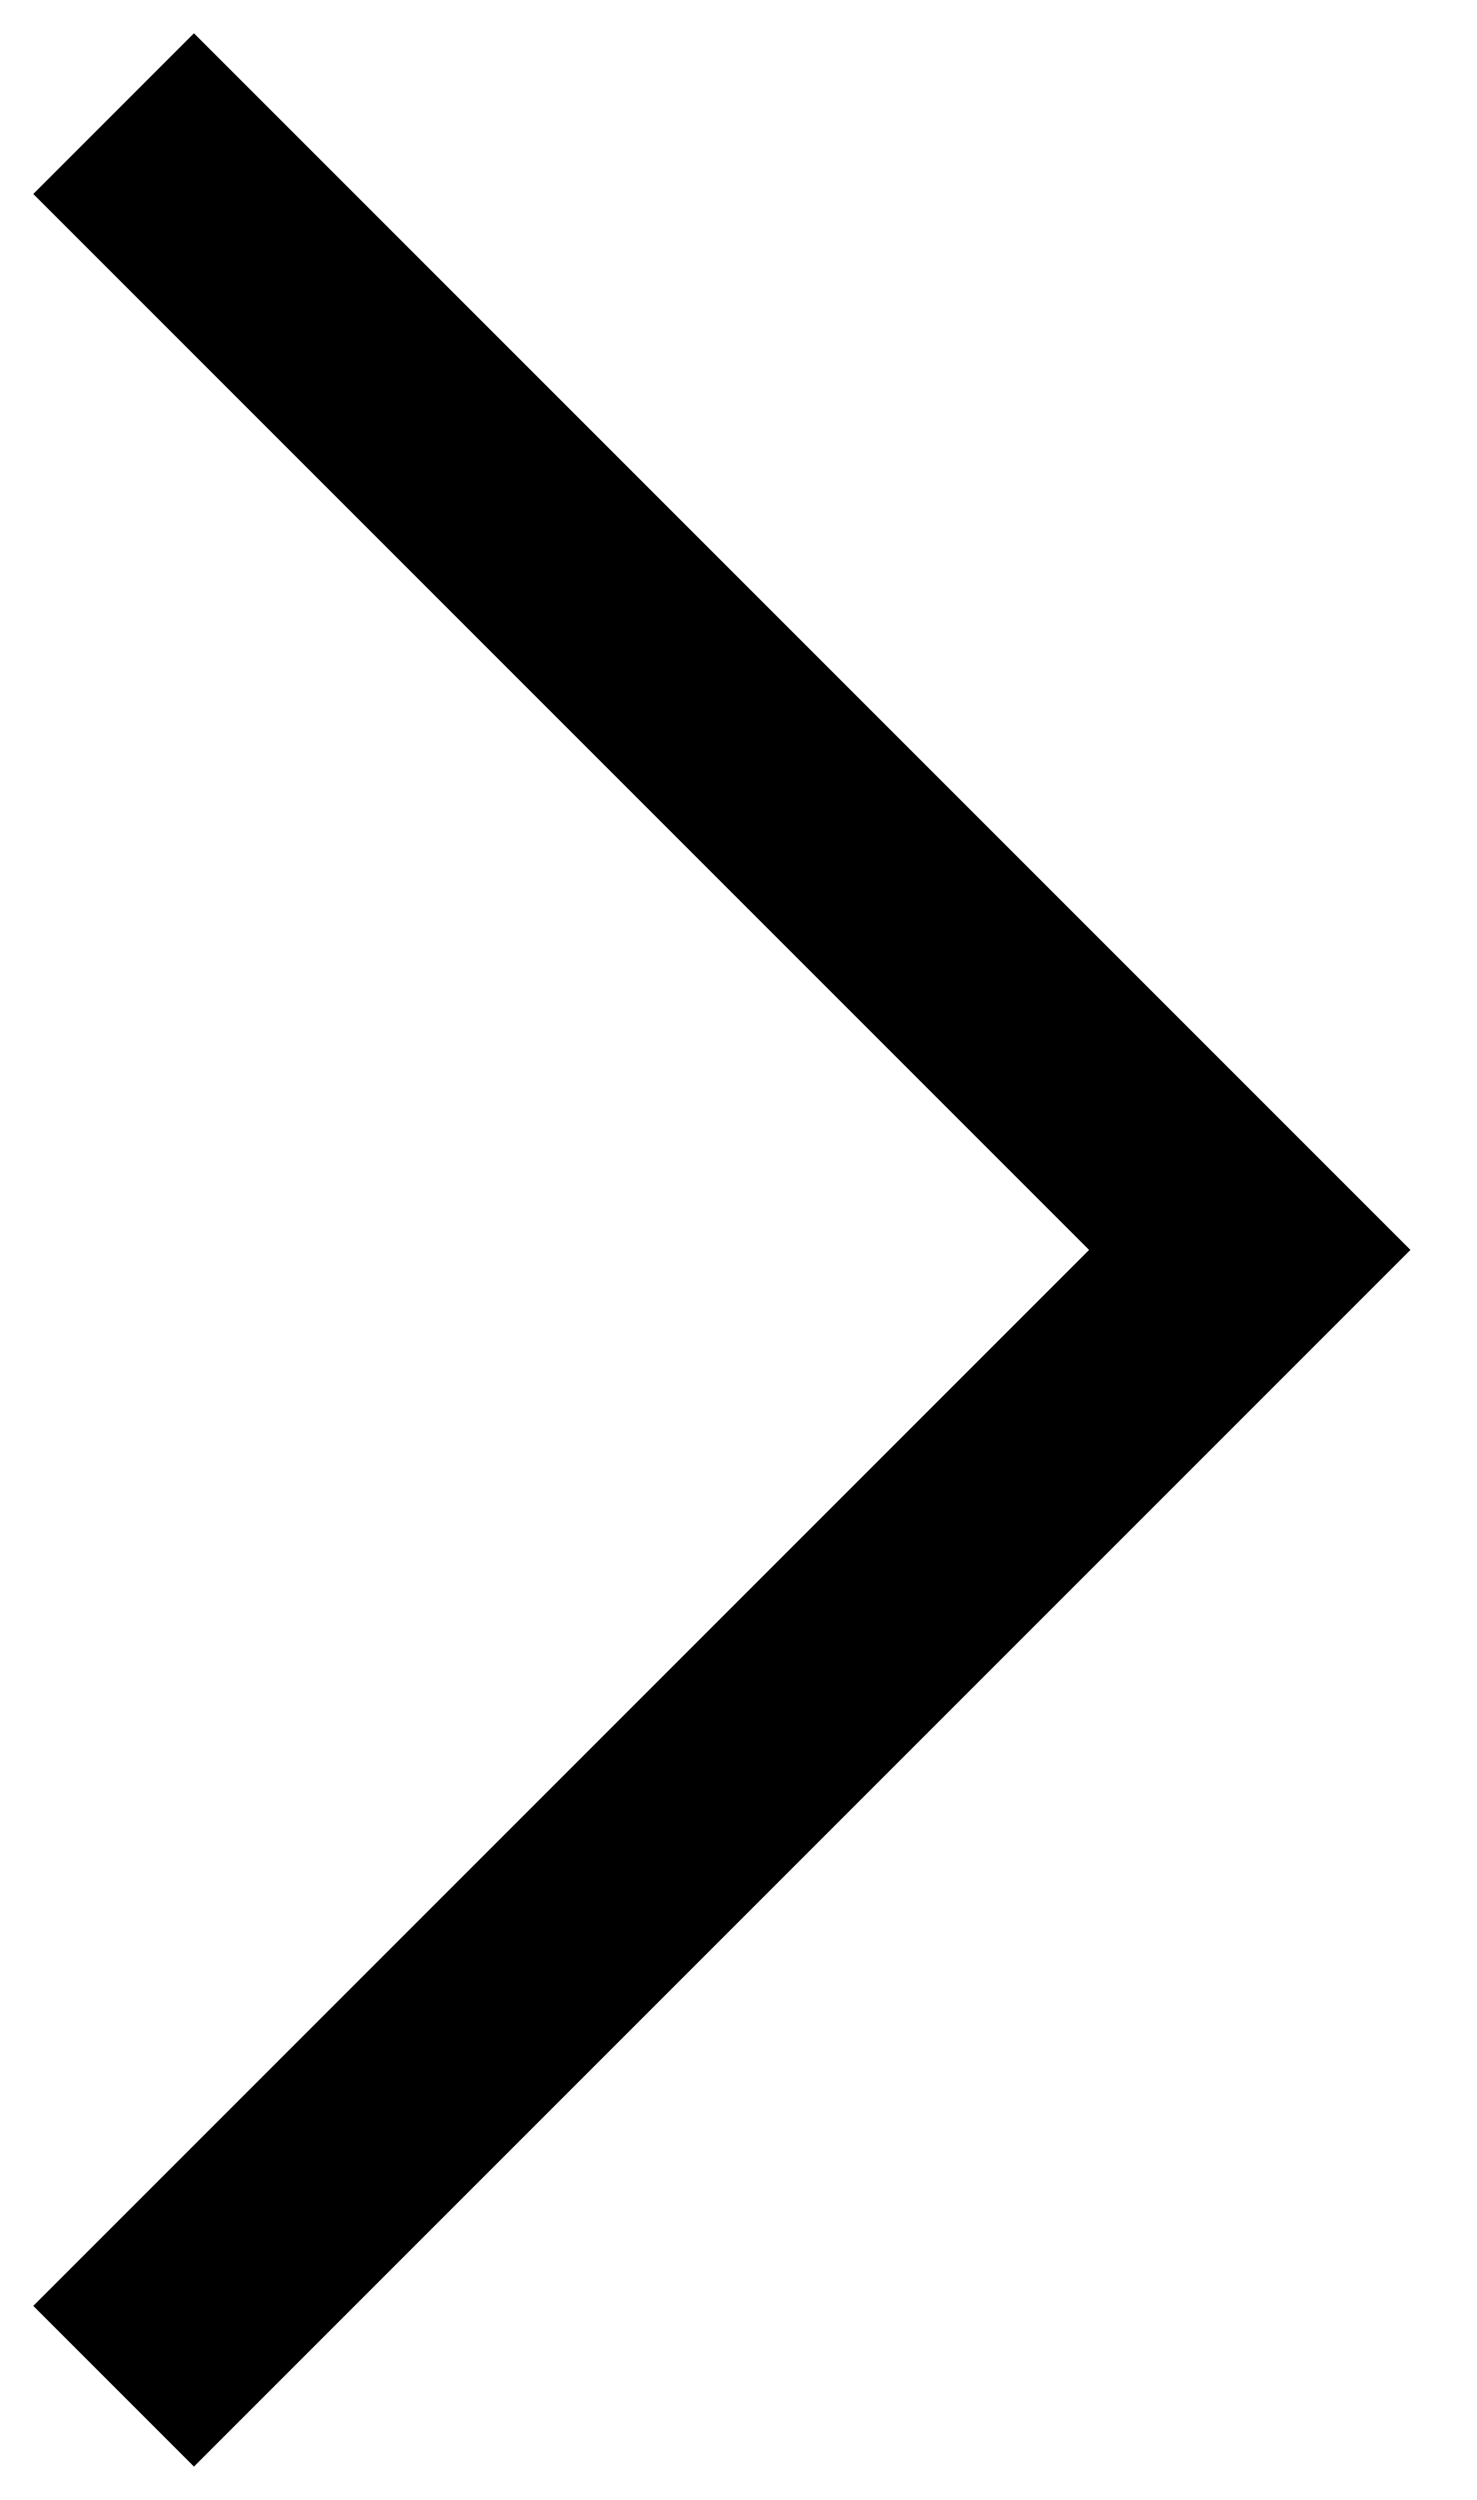 <?xml version="1.0" encoding="UTF-8" standalone="no"?>
<svg width="13px" height="22px" viewBox="0 0 13 22" version="1.1" xmlns="http://www.w3.org/2000/svg" xmlns:xlink="http://www.w3.org/1999/xlink">
    <!-- Generator: Sketch 48.2 (47327) - http://www.bohemiancoding.com/sketch -->
    <title>Stroke 3mic-arrow</title>
    <desc>Created with Sketch.</desc>
    <defs></defs>
    <g id="MIC-2018-Sector-v13B-Copy-2" stroke="none" stroke-width="1" fill="none" fill-rule="evenodd" transform="translate(-590, -1120)">
        <g id="BACK-TO-50" transform="translate(513, 1080)" stroke="#000000" stroke-width="2">
            <g id="Group-7" transform="translate(12, 40)">
                <polyline id="Stroke-3" transform="translate(71, 11) scale(-1, 1) translate(-71, -11) " points="76 21 66 11 76 1"></polyline>
            </g>
        </g>
    </g>
</svg>